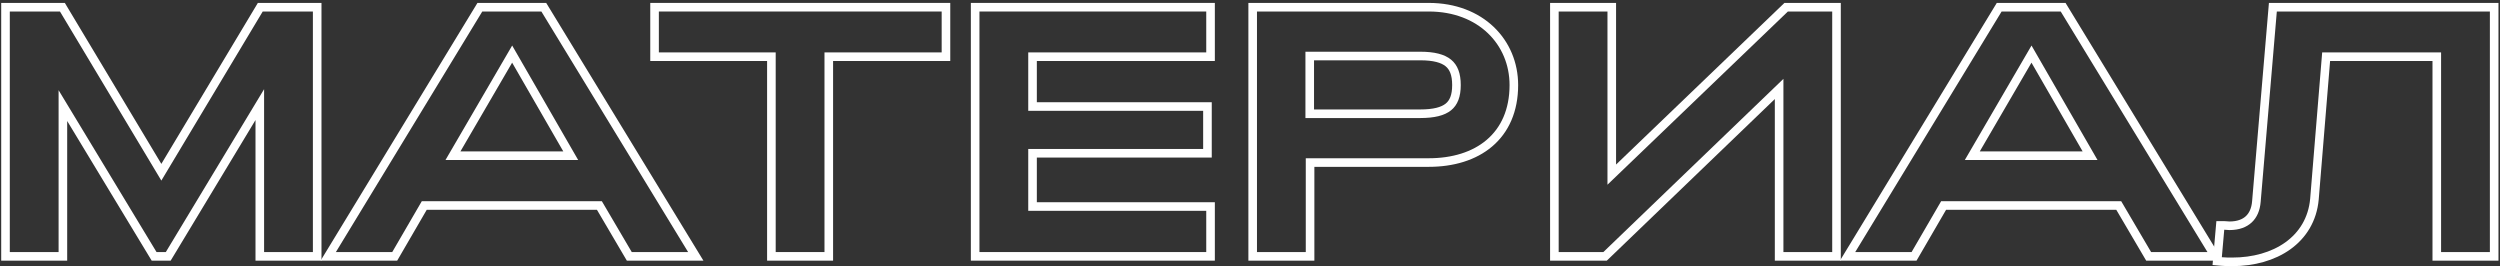 <?xml version="1.0" encoding="UTF-8"?>
<svg xmlns="http://www.w3.org/2000/svg" width="582" height="62" viewBox="0 0 582 62" fill="none">
  <rect x="0" y="0" width="582" height="62" fill="#333333" stroke="none"/>
  <path d="M516.248 59.793L516.161 60.786L517.153 60.876C518.079 60.96 518.837 60.96 519.63 60.96H519.644C524.604 60.96 529.16 59.7 532.606 57.233C536.072 54.751 538.372 51.072 538.8 46.37L538.8 46.37L538.801 46.362L541.525 13.2H567.284V58.68V59.68H568.284H579.644H580.644V58.68V2.68V1.68H579.644H530.044H529.125L529.047 2.595L525.288 46.916L525.287 46.92C525.142 48.733 524.519 50.117 523.521 51.049C522.526 51.979 521.051 52.56 519.004 52.56C518.862 52.56 518.712 52.546 518.503 52.525L518.486 52.523C518.297 52.504 518.054 52.48 517.804 52.48H516.888L516.808 53.393L516.248 59.793Z" stroke="white" stroke-width="2"></path>
  <path d="M431.042 58.16L430.117 59.68H431.896H445.016H445.592L445.881 59.182L452.472 47.84H493.244L499.914 59.187L500.204 59.68H500.776H513.896H515.678L514.75 58.159L480.59 2.159L480.298 1.68H479.736H465.976H465.414L465.122 2.16L431.042 58.16ZM459.156 36.24L472.932 12.594L486.565 36.24H459.156Z" stroke="white" stroke-width="2"></path>
  <path d="M426.539 59.68H427.539V58.68V2.68V1.68H426.539H416.219H415.817L415.526 1.959L375.219 40.654V2.68V1.68H374.219H362.859H361.859V2.68V58.68V59.68H362.859H373.259H373.662L373.952 59.401L414.179 20.709V58.68V59.68H415.179H426.539Z" stroke="white" stroke-width="2"></path>
  <path d="M291.624 58.68V59.68H292.624H303.985H304.985V58.68V37.84H332.624C338.188 37.84 343.142 36.377 346.721 33.343C350.324 30.288 352.425 25.734 352.425 19.8C352.425 9.847 344.735 1.68 332.624 1.68H292.624H291.624V2.68V58.68ZM330.624 26.48H304.905V13.04H330.624C333.825 13.04 335.9 13.614 337.171 14.654C338.395 15.656 339.064 17.252 339.064 19.8C339.064 22.348 338.396 23.92 337.177 24.901C335.907 25.924 333.831 26.48 330.624 26.48Z" stroke="white" stroke-width="2"></path>
  <path d="M227.015 58.68V59.68H228.015H280.815H281.815V58.68V49.08V48.08H280.815H240.375V35.68H280.095H281.095V34.68V25.8V24.8H280.095H240.375V13.2H280.815H281.815V12.2V2.68V1.68H280.815H228.015H227.015V2.68V58.68Z" stroke="white" stroke-width="2"></path>
  <path d="M179.581 58.68V59.68H180.581H191.941H192.941V58.68V13.2H219.221H220.221V12.2V2.68V1.68H219.221H153.381H152.381V2.68V12.2V13.2H153.381H179.581V58.68Z" stroke="white" stroke-width="2"></path>
  <path d="M77.339 58.16L76.414 59.68H78.193H91.313H91.889L92.178 59.182L98.769 47.84H139.541L146.211 59.187L146.501 59.68H147.073H160.193H161.975L161.047 58.159L126.887 2.159L126.595 1.68H126.033H112.273H111.711L111.419 2.16L77.339 58.16ZM105.453 36.24L119.229 12.594L132.862 36.24H105.453Z" stroke="white" stroke-width="2"></path>
  <path d="M1.281 58.68V59.68H2.281H13.641H14.641V58.68V24.584L35.585 59.198L35.877 59.68H36.441H38.601H39.165L39.457 59.197L60.481 24.353V58.68V59.68H61.481H72.841H73.841V58.68V2.68V1.68H72.841H61.161H60.594L60.303 2.166L37.561 40.095L14.818 2.166L14.527 1.68H13.961H2.281H1.281V2.68V58.68Z" stroke="white" stroke-width="2"></path>
</svg>
